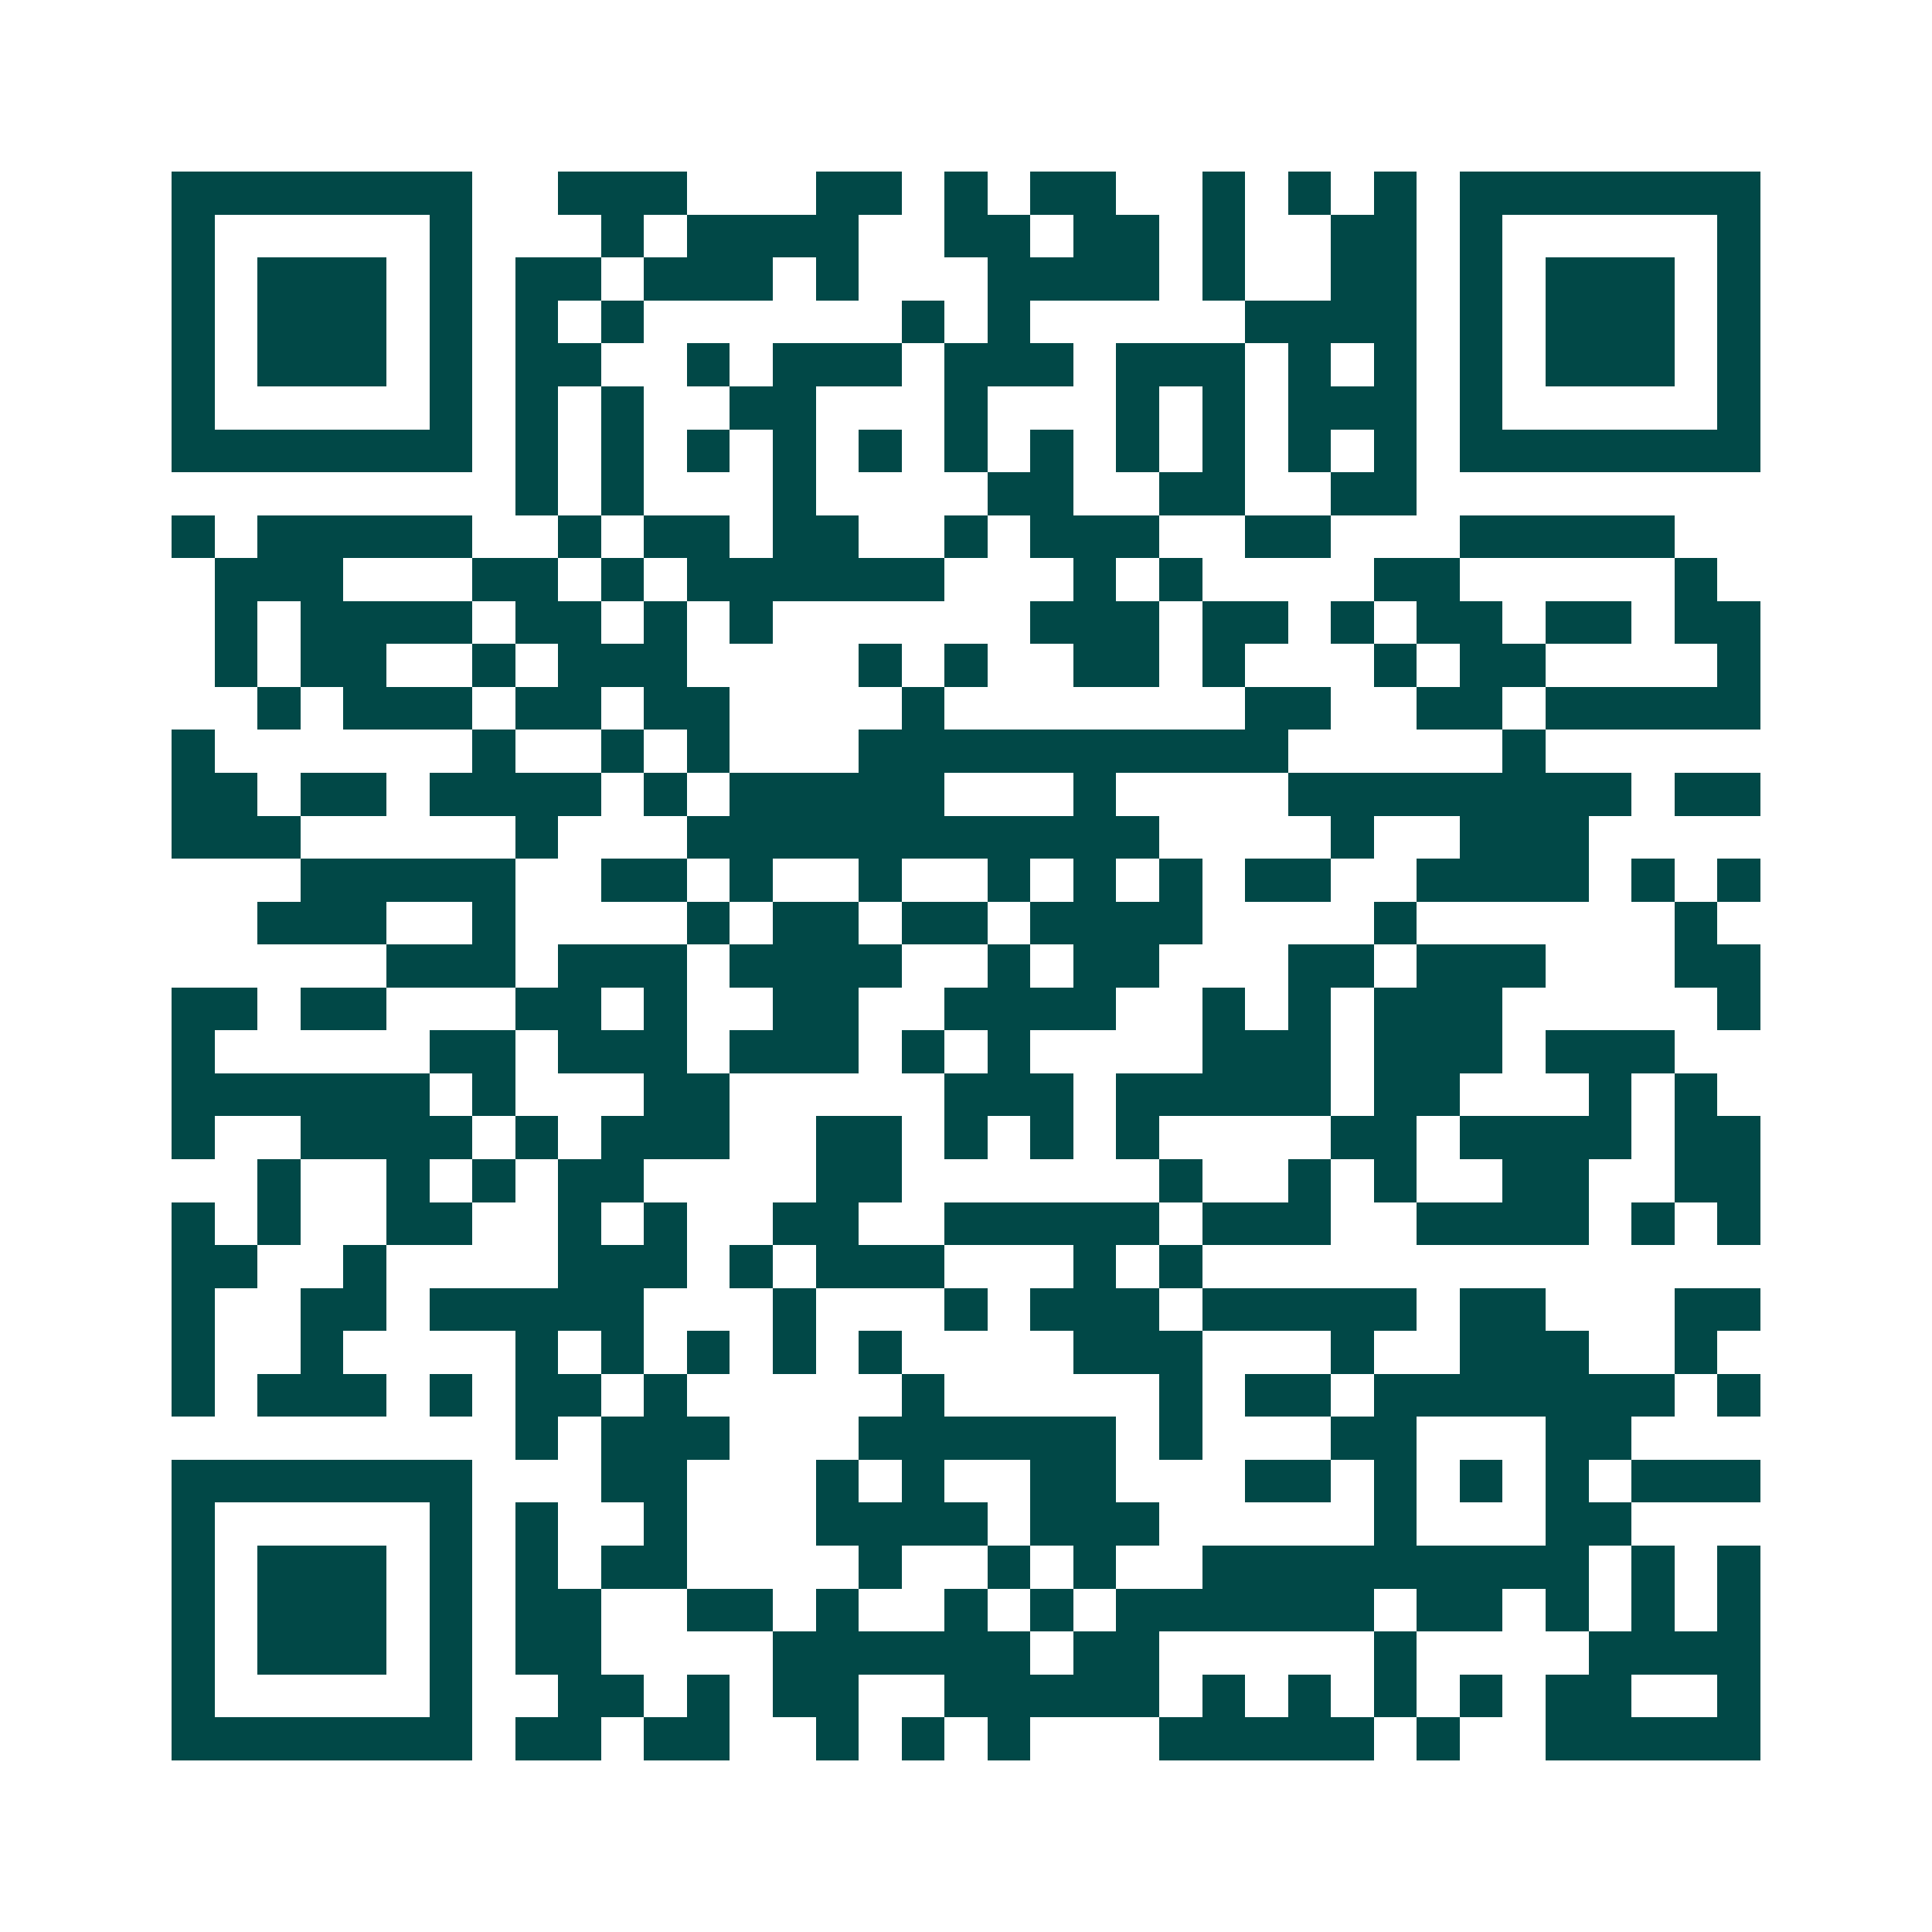 <svg xmlns="http://www.w3.org/2000/svg" width="200" height="200" viewBox="0 0 45 45" shape-rendering="crispEdges"><path fill="#ffffff" d="M0 0h45v45H0z"/><path stroke="#014847" d="M4 4.5h7m2 0h3m3 0h2m1 0h1m1 0h2m2 0h1m1 0h1m1 0h1m1 0h7M4 5.5h1m5 0h1m3 0h1m1 0h4m2 0h2m1 0h2m1 0h1m2 0h2m1 0h1m5 0h1M4 6.5h1m1 0h3m1 0h1m1 0h2m1 0h3m1 0h1m3 0h4m1 0h1m2 0h2m1 0h1m1 0h3m1 0h1M4 7.5h1m1 0h3m1 0h1m1 0h1m1 0h1m6 0h1m1 0h1m5 0h4m1 0h1m1 0h3m1 0h1M4 8.5h1m1 0h3m1 0h1m1 0h2m2 0h1m1 0h3m1 0h3m1 0h3m1 0h1m1 0h1m1 0h1m1 0h3m1 0h1M4 9.5h1m5 0h1m1 0h1m1 0h1m2 0h2m3 0h1m3 0h1m1 0h1m1 0h3m1 0h1m5 0h1M4 10.5h7m1 0h1m1 0h1m1 0h1m1 0h1m1 0h1m1 0h1m1 0h1m1 0h1m1 0h1m1 0h1m1 0h1m1 0h7M12 11.5h1m1 0h1m3 0h1m4 0h2m2 0h2m2 0h2M4 12.5h1m1 0h5m2 0h1m1 0h2m1 0h2m2 0h1m1 0h3m2 0h2m3 0h5M5 13.5h3m3 0h2m1 0h1m1 0h6m3 0h1m1 0h1m4 0h2m5 0h1M5 14.5h1m1 0h4m1 0h2m1 0h1m1 0h1m6 0h3m1 0h2m1 0h1m1 0h2m1 0h2m1 0h2M5 15.5h1m1 0h2m2 0h1m1 0h3m4 0h1m1 0h1m2 0h2m1 0h1m3 0h1m1 0h2m4 0h1M6 16.5h1m1 0h3m1 0h2m1 0h2m4 0h1m7 0h2m2 0h2m1 0h5M4 17.5h1m6 0h1m2 0h1m1 0h1m3 0h10m5 0h1M4 18.5h2m1 0h2m1 0h4m1 0h1m1 0h5m3 0h1m4 0h8m1 0h2M4 19.5h3m5 0h1m3 0h11m4 0h1m2 0h3M7 20.5h5m2 0h2m1 0h1m2 0h1m2 0h1m1 0h1m1 0h1m1 0h2m2 0h4m1 0h1m1 0h1M6 21.5h3m2 0h1m4 0h1m1 0h2m1 0h2m1 0h4m4 0h1m6 0h1M9 22.5h3m1 0h3m1 0h4m2 0h1m1 0h2m3 0h2m1 0h3m3 0h2M4 23.5h2m1 0h2m3 0h2m1 0h1m2 0h2m2 0h4m2 0h1m1 0h1m1 0h3m5 0h1M4 24.5h1m5 0h2m1 0h3m1 0h3m1 0h1m1 0h1m4 0h3m1 0h3m1 0h3M4 25.5h6m1 0h1m3 0h2m5 0h3m1 0h5m1 0h2m3 0h1m1 0h1M4 26.5h1m2 0h4m1 0h1m1 0h3m2 0h2m1 0h1m1 0h1m1 0h1m4 0h2m1 0h4m1 0h2M6 27.5h1m2 0h1m1 0h1m1 0h2m4 0h2m6 0h1m2 0h1m1 0h1m2 0h2m2 0h2M4 28.5h1m1 0h1m2 0h2m2 0h1m1 0h1m2 0h2m2 0h5m1 0h3m2 0h4m1 0h1m1 0h1M4 29.5h2m2 0h1m4 0h3m1 0h1m1 0h3m3 0h1m1 0h1M4 30.5h1m2 0h2m1 0h5m3 0h1m3 0h1m1 0h3m1 0h5m1 0h2m3 0h2M4 31.5h1m2 0h1m4 0h1m1 0h1m1 0h1m1 0h1m1 0h1m4 0h3m3 0h1m2 0h3m2 0h1M4 32.5h1m1 0h3m1 0h1m1 0h2m1 0h1m5 0h1m5 0h1m1 0h2m1 0h7m1 0h1M12 33.5h1m1 0h3m3 0h6m1 0h1m3 0h2m3 0h2M4 34.5h7m3 0h2m3 0h1m1 0h1m2 0h2m3 0h2m1 0h1m1 0h1m1 0h1m1 0h3M4 35.5h1m5 0h1m1 0h1m2 0h1m3 0h4m1 0h3m5 0h1m3 0h2M4 36.5h1m1 0h3m1 0h1m1 0h1m1 0h2m4 0h1m2 0h1m1 0h1m2 0h9m1 0h1m1 0h1M4 37.5h1m1 0h3m1 0h1m1 0h2m2 0h2m1 0h1m2 0h1m1 0h1m1 0h6m1 0h2m1 0h1m1 0h1m1 0h1M4 38.5h1m1 0h3m1 0h1m1 0h2m4 0h6m1 0h2m5 0h1m4 0h4M4 39.5h1m5 0h1m2 0h2m1 0h1m1 0h2m2 0h5m1 0h1m1 0h1m1 0h1m1 0h1m1 0h2m2 0h1M4 40.5h7m1 0h2m1 0h2m2 0h1m1 0h1m1 0h1m3 0h5m1 0h1m2 0h5"/></svg>
